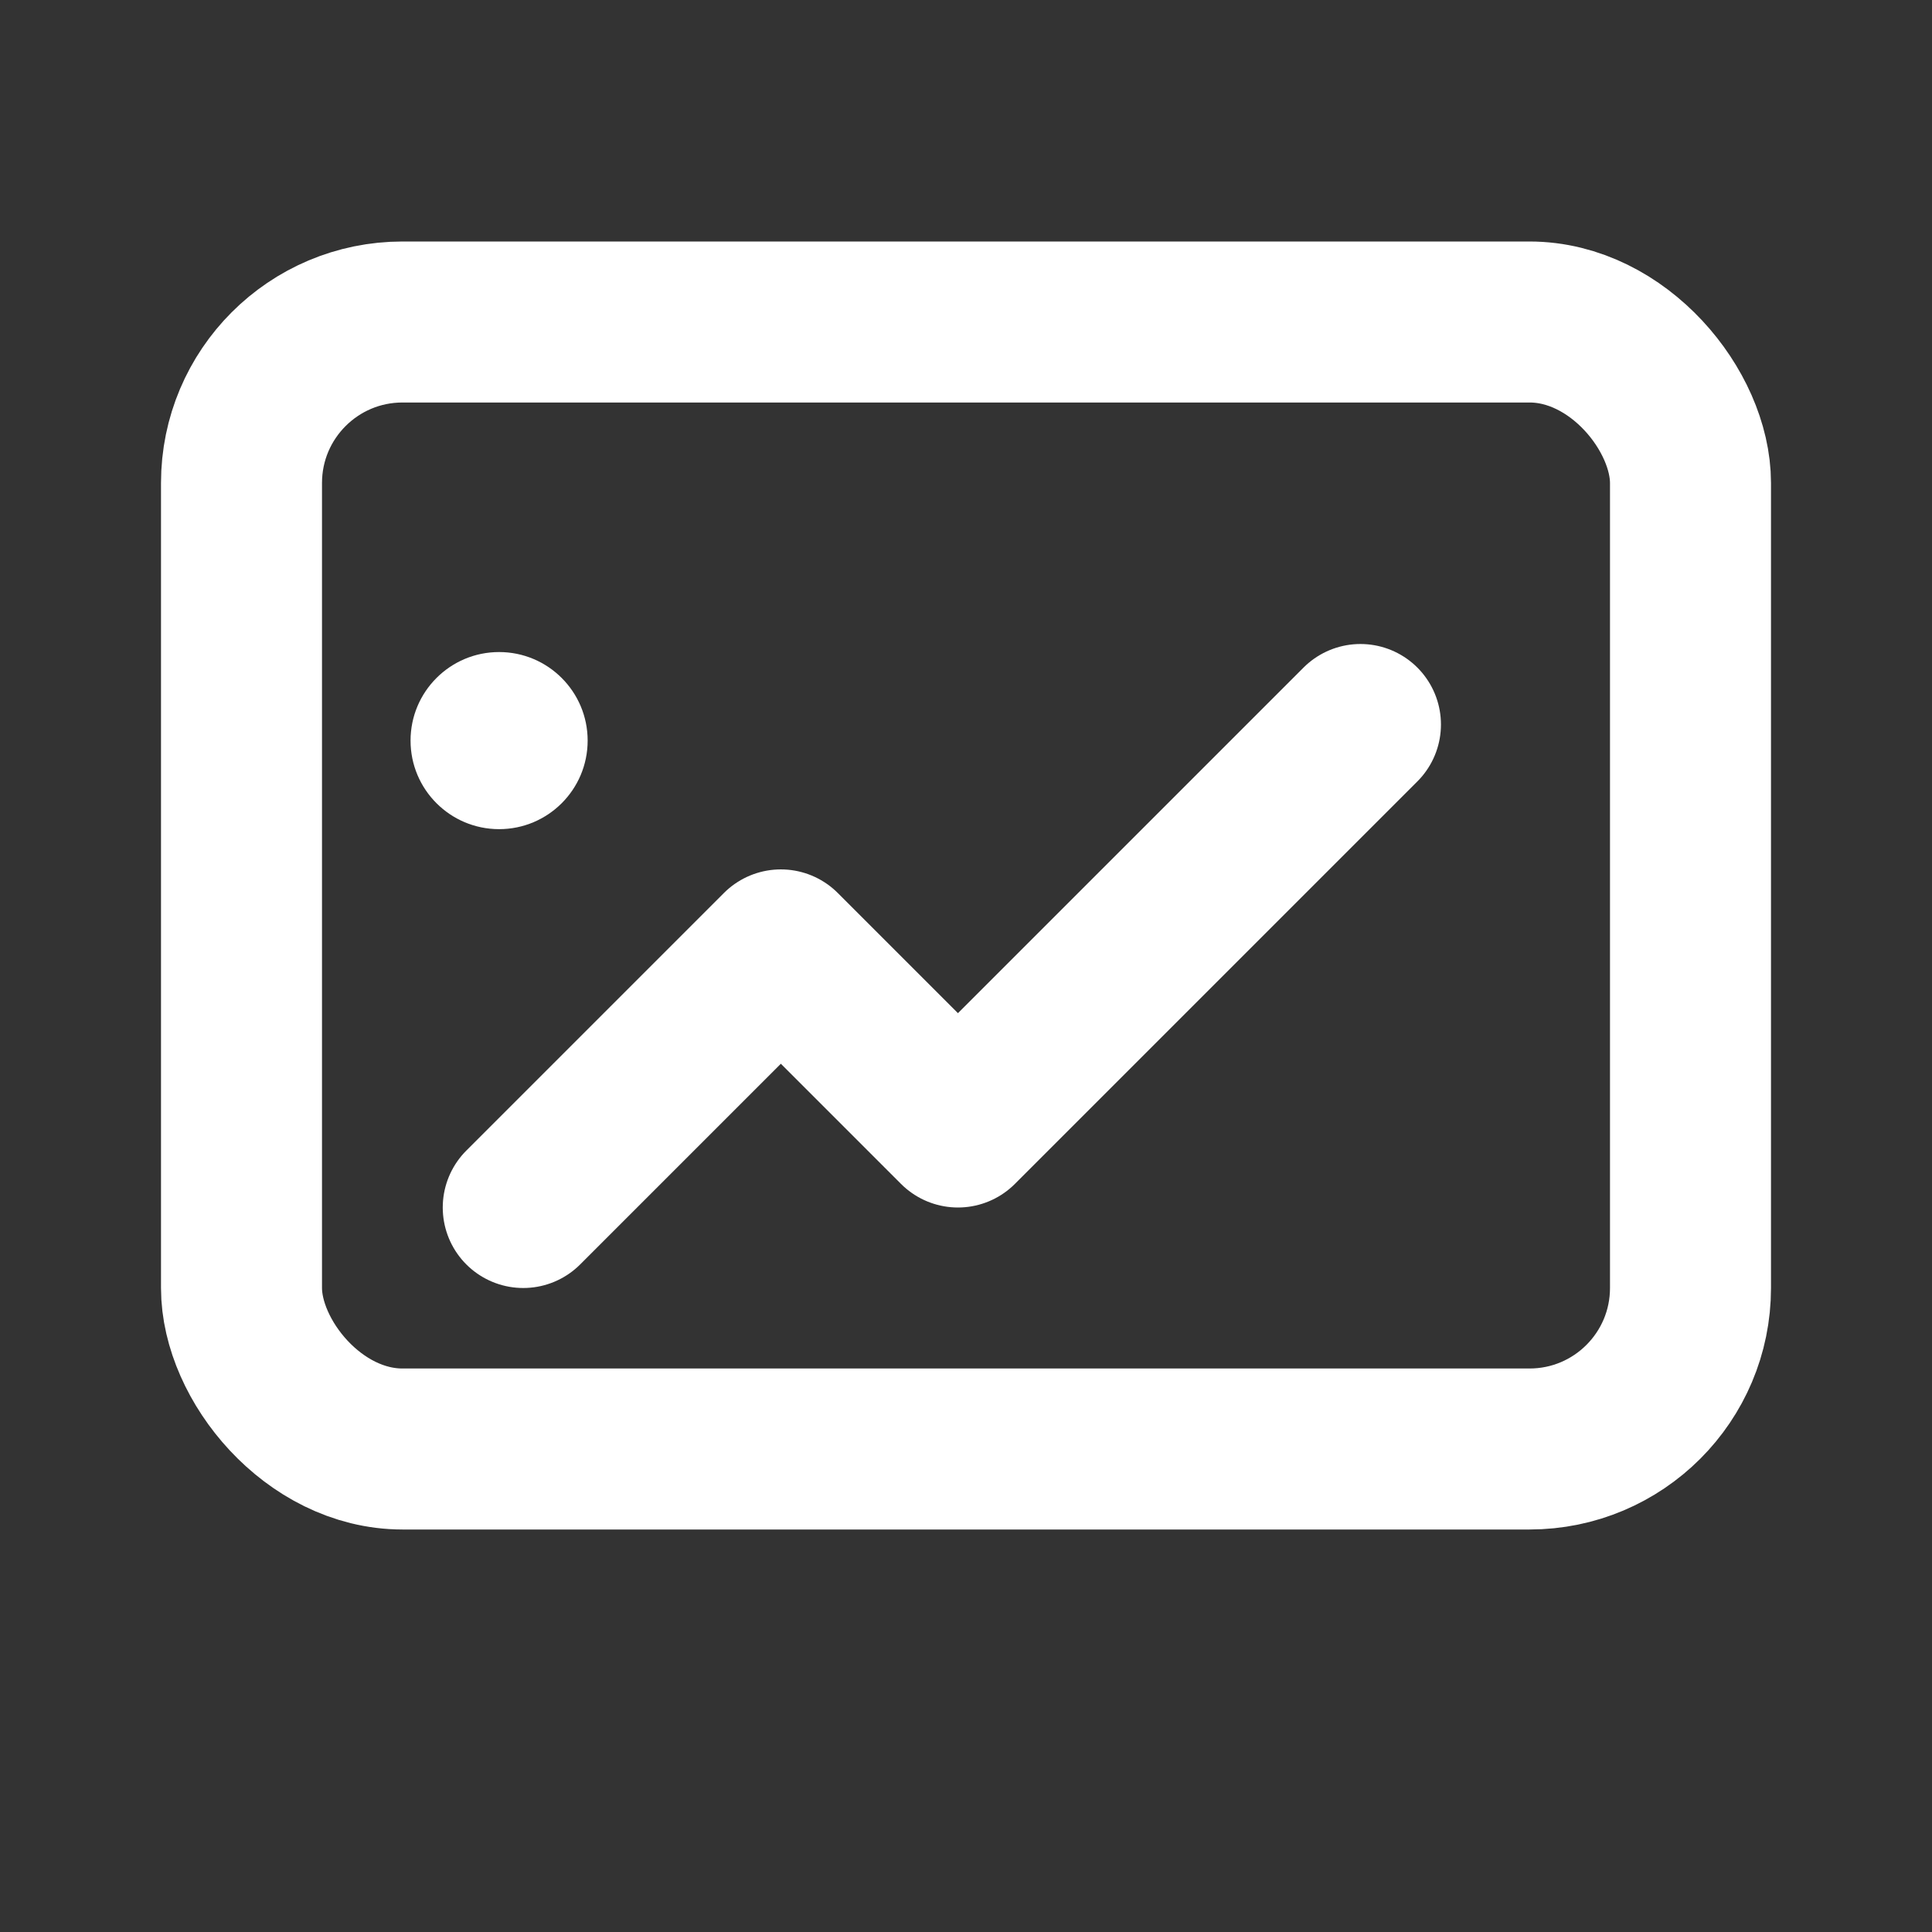 <svg xmlns="http://www.w3.org/2000/svg" width="64" height="64" fill="none" aria-labelledby="title4" viewBox="0 0 24 24"><rect x="0" y="0" width="24" height="24" fill="#333333" stroke="none"/><rect width="18" height="14" x="3" y="4" stroke="#fff" stroke-width="2" rx="2"/><path stroke="#fff" stroke-linecap="round" stroke-linejoin="round" stroke-width="2" d="m6.5 15 3.2-3.2 2.2 2.2 5-5"/><circle cx="6.2" cy="9.2" r="1.1" fill="#fff"/></svg>